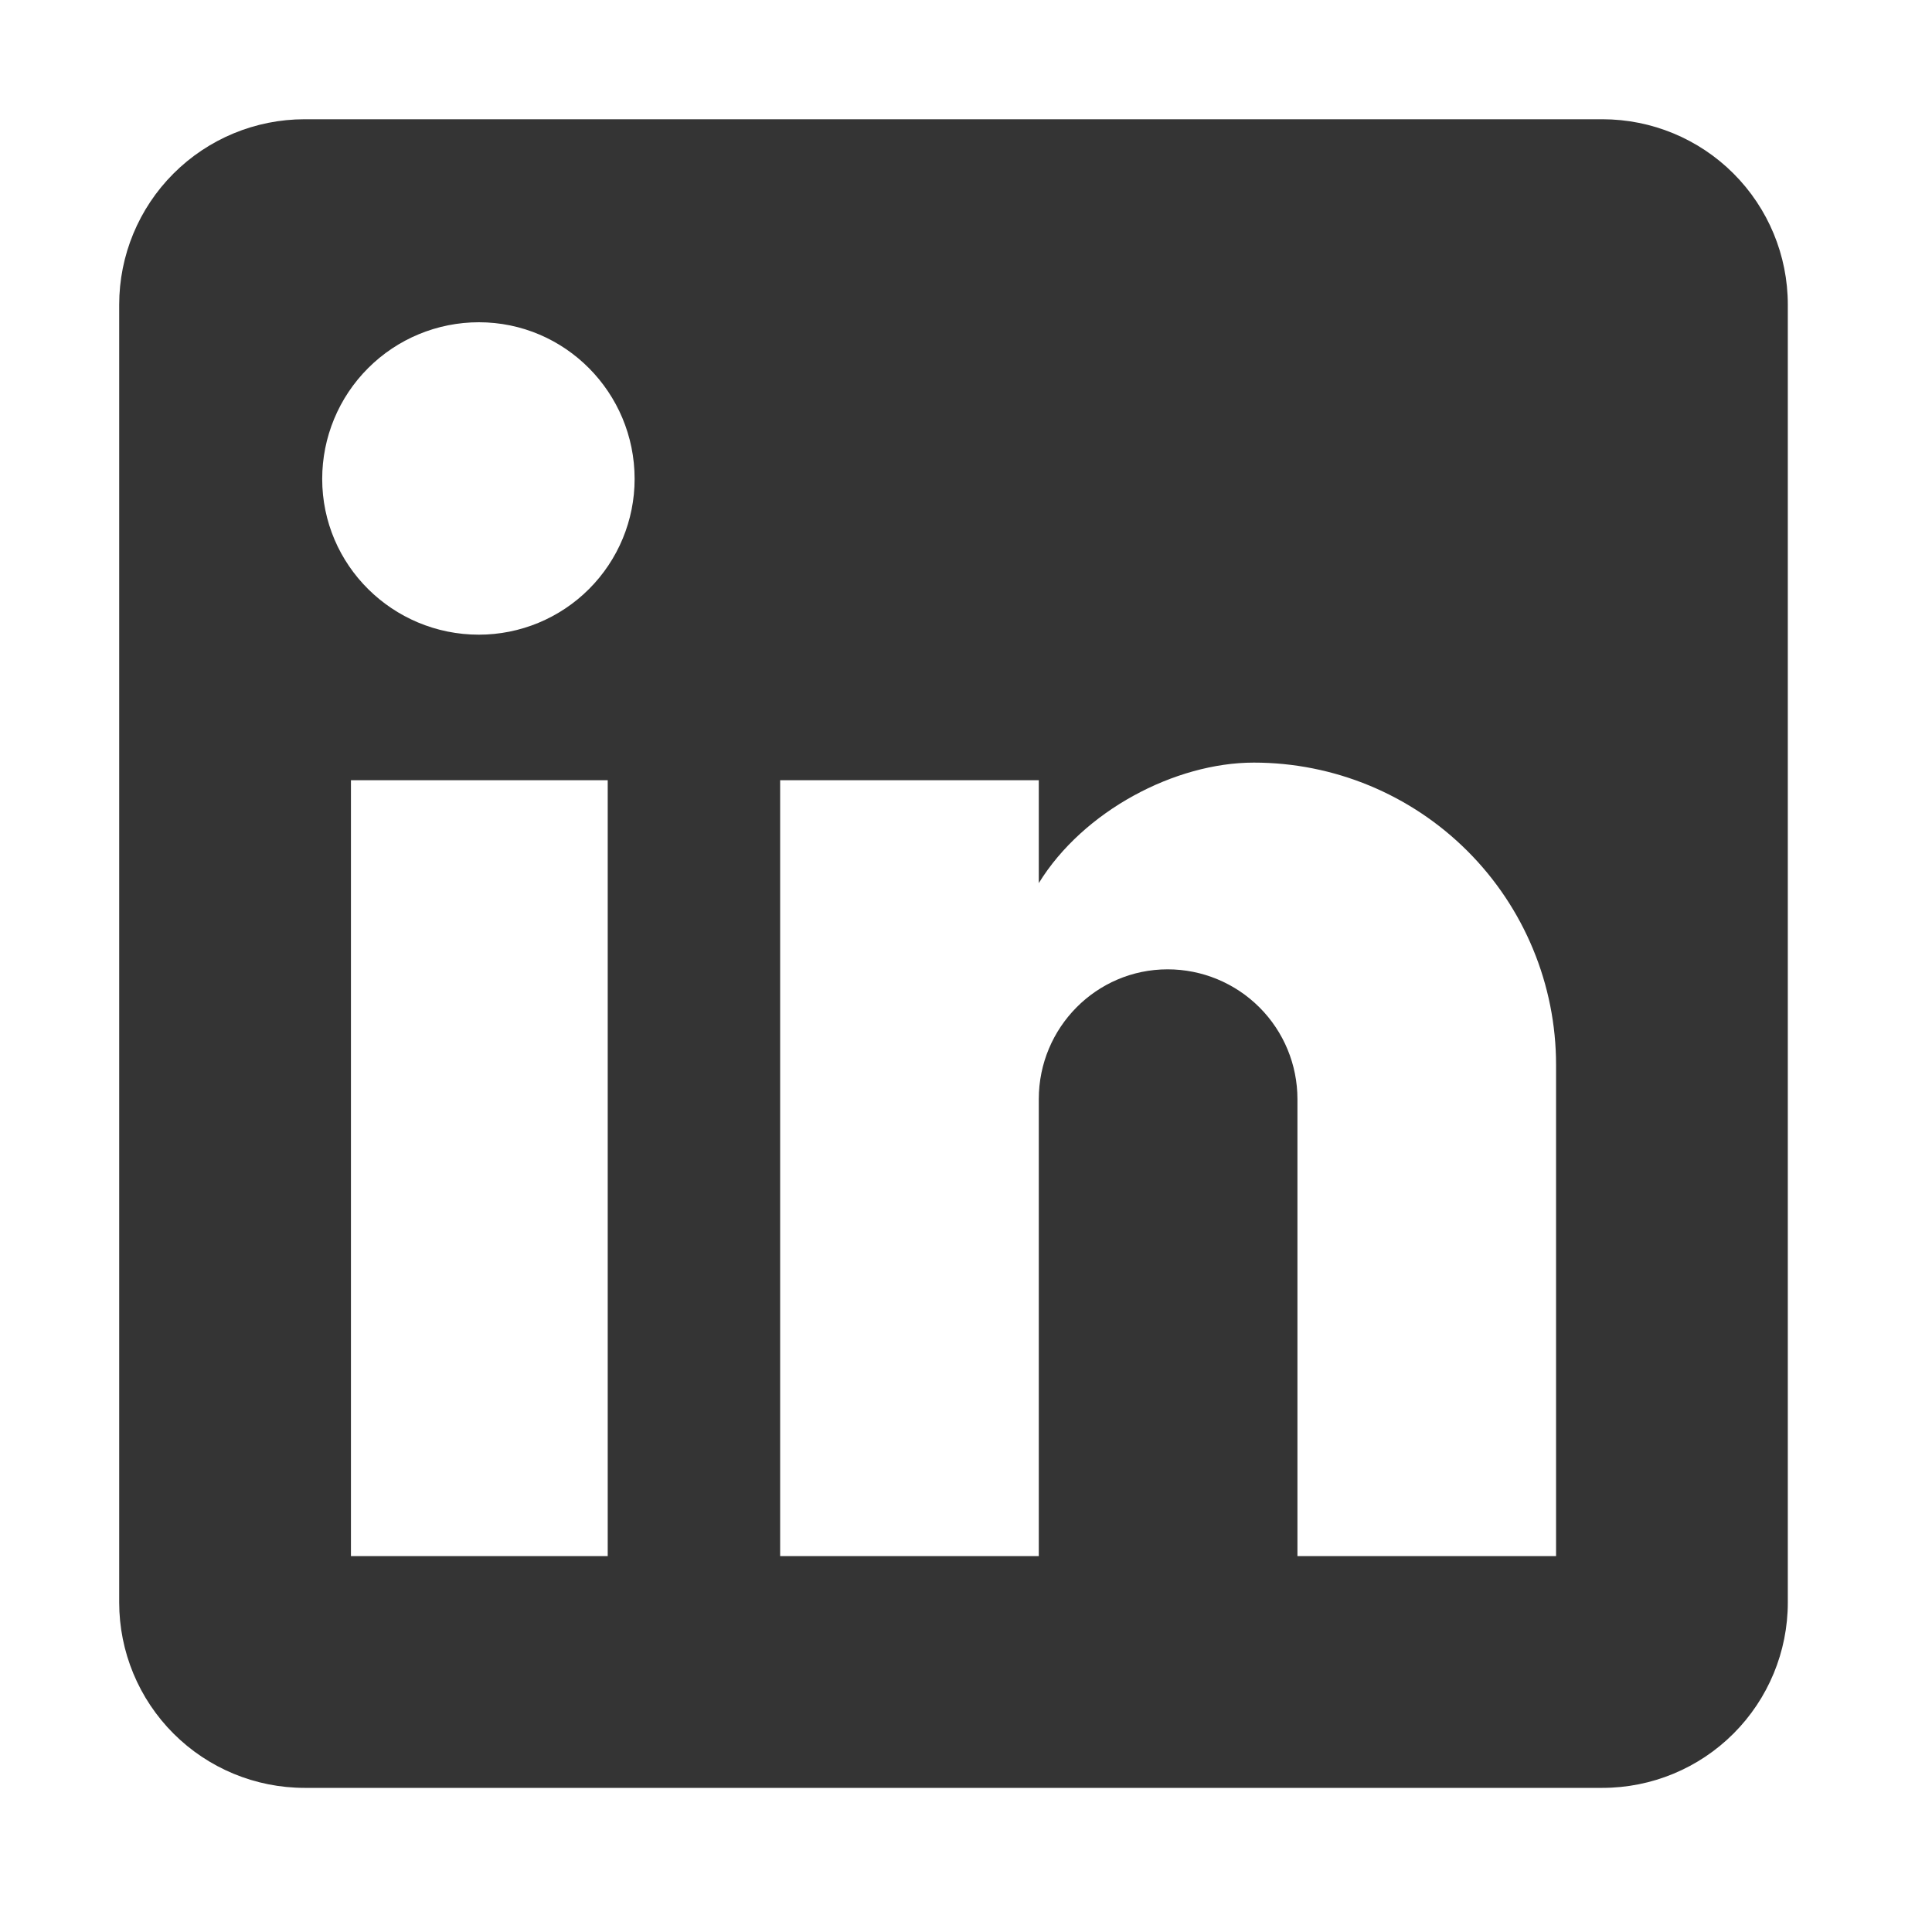 <svg width="65" height="65" viewBox="0 0 65 65" fill="none" xmlns="http://www.w3.org/2000/svg">
<path d="M53.912 4.012C55.566 4.012 57.153 4.669 58.322 5.839C59.492 7.009 60.149 8.595 60.149 10.249V53.914C60.149 55.568 59.492 57.154 58.322 58.324C57.153 59.494 55.566 60.151 53.912 60.151H10.248C8.593 60.151 7.007 59.494 5.837 58.324C4.667 57.154 4.01 55.568 4.01 53.914V10.249C4.01 8.595 4.667 7.009 5.837 5.839C7.007 4.669 8.593 4.012 10.248 4.012H53.912ZM52.352 52.354V35.824C52.352 33.128 51.281 30.541 49.374 28.635C47.467 26.728 44.881 25.657 42.185 25.657C39.534 25.657 36.446 27.279 34.949 29.711V26.249H26.247V52.354H34.949V36.978C34.949 34.577 36.883 32.612 39.284 32.612C40.442 32.612 41.553 33.072 42.372 33.891C43.191 34.709 43.651 35.82 43.651 36.978V52.354H52.352ZM16.111 21.353C17.501 21.353 18.833 20.801 19.816 19.818C20.799 18.835 21.351 17.503 21.351 16.113C21.351 13.212 19.012 10.842 16.111 10.842C14.713 10.842 13.372 11.397 12.384 12.386C11.395 13.374 10.84 14.715 10.84 16.113C10.84 19.014 13.21 21.353 16.111 21.353ZM20.446 52.354V26.249H11.807V52.354H20.446Z" fill="#343434"/>
</svg>
